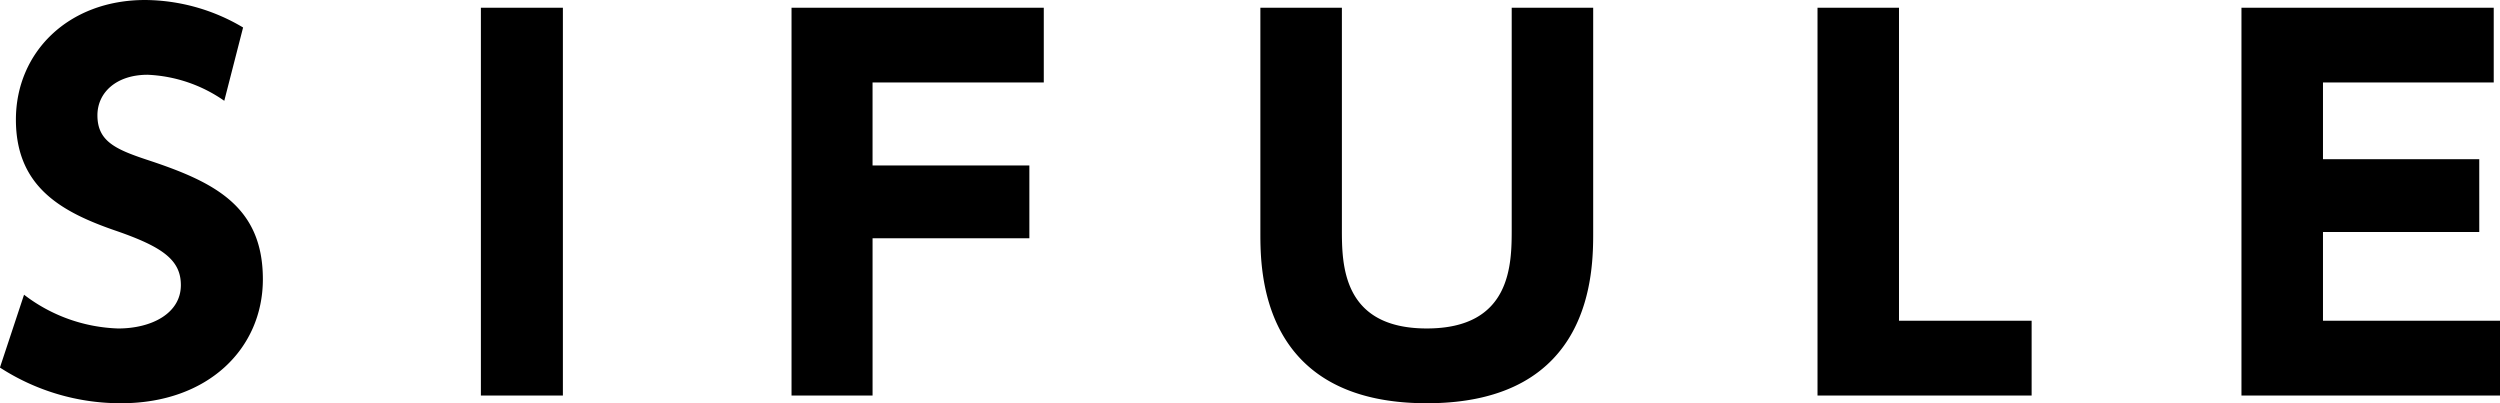 <svg xmlns="http://www.w3.org/2000/svg" width="212.503" height="34.276" viewBox="0 0 212.503 34.276">
  <path id="パス_4" data-name="パス 4" d="M-85.834-31.283a16.458,16.458,0,0,0-8.323-2.337c-6.56,0-10.988,4.469-10.988,10.168,0,5.74,3.895,7.872,8.569,9.471,3.895,1.353,5.453,2.46,5.453,4.592,0,2.419-2.5,3.69-5.33,3.69a13.846,13.846,0,0,1-8-2.87l-2.05,6.191A18.857,18.857,0,0,0-96.207.656c7.421,0,12.054-4.674,12.054-10.537,0-6.232-4.141-8.282-9.881-10.168-2.706-.9-4.182-1.6-4.182-3.772,0-1.927,1.6-3.444,4.264-3.444a12.272,12.272,0,0,1,6.519,2.214Zm20.213-1.681V0h6.97V-32.964Zm33.292,13.407v-7.052h14.555v-6.355H-39.216V0h6.888V-13.366H-19v-6.191ZM22-32.964v18.778C22-11.193,22-5.7,14.781-5.7s-7.216-5.494-7.216-8.487V-32.964H.636v19.106C.636-10.619.636.656,14.781.656S28.926-10.578,28.926-13.9V-32.964Zm25.994,0V0h18.2V-6.355H54.92V-32.964ZM90.959-20.09v-6.519h14.514v-6.355H84.03V0h21.976V-6.355H90.959V-13.9h13.284V-20.09Z" transform="translate(106.497 33.62)"/>
</svg>
